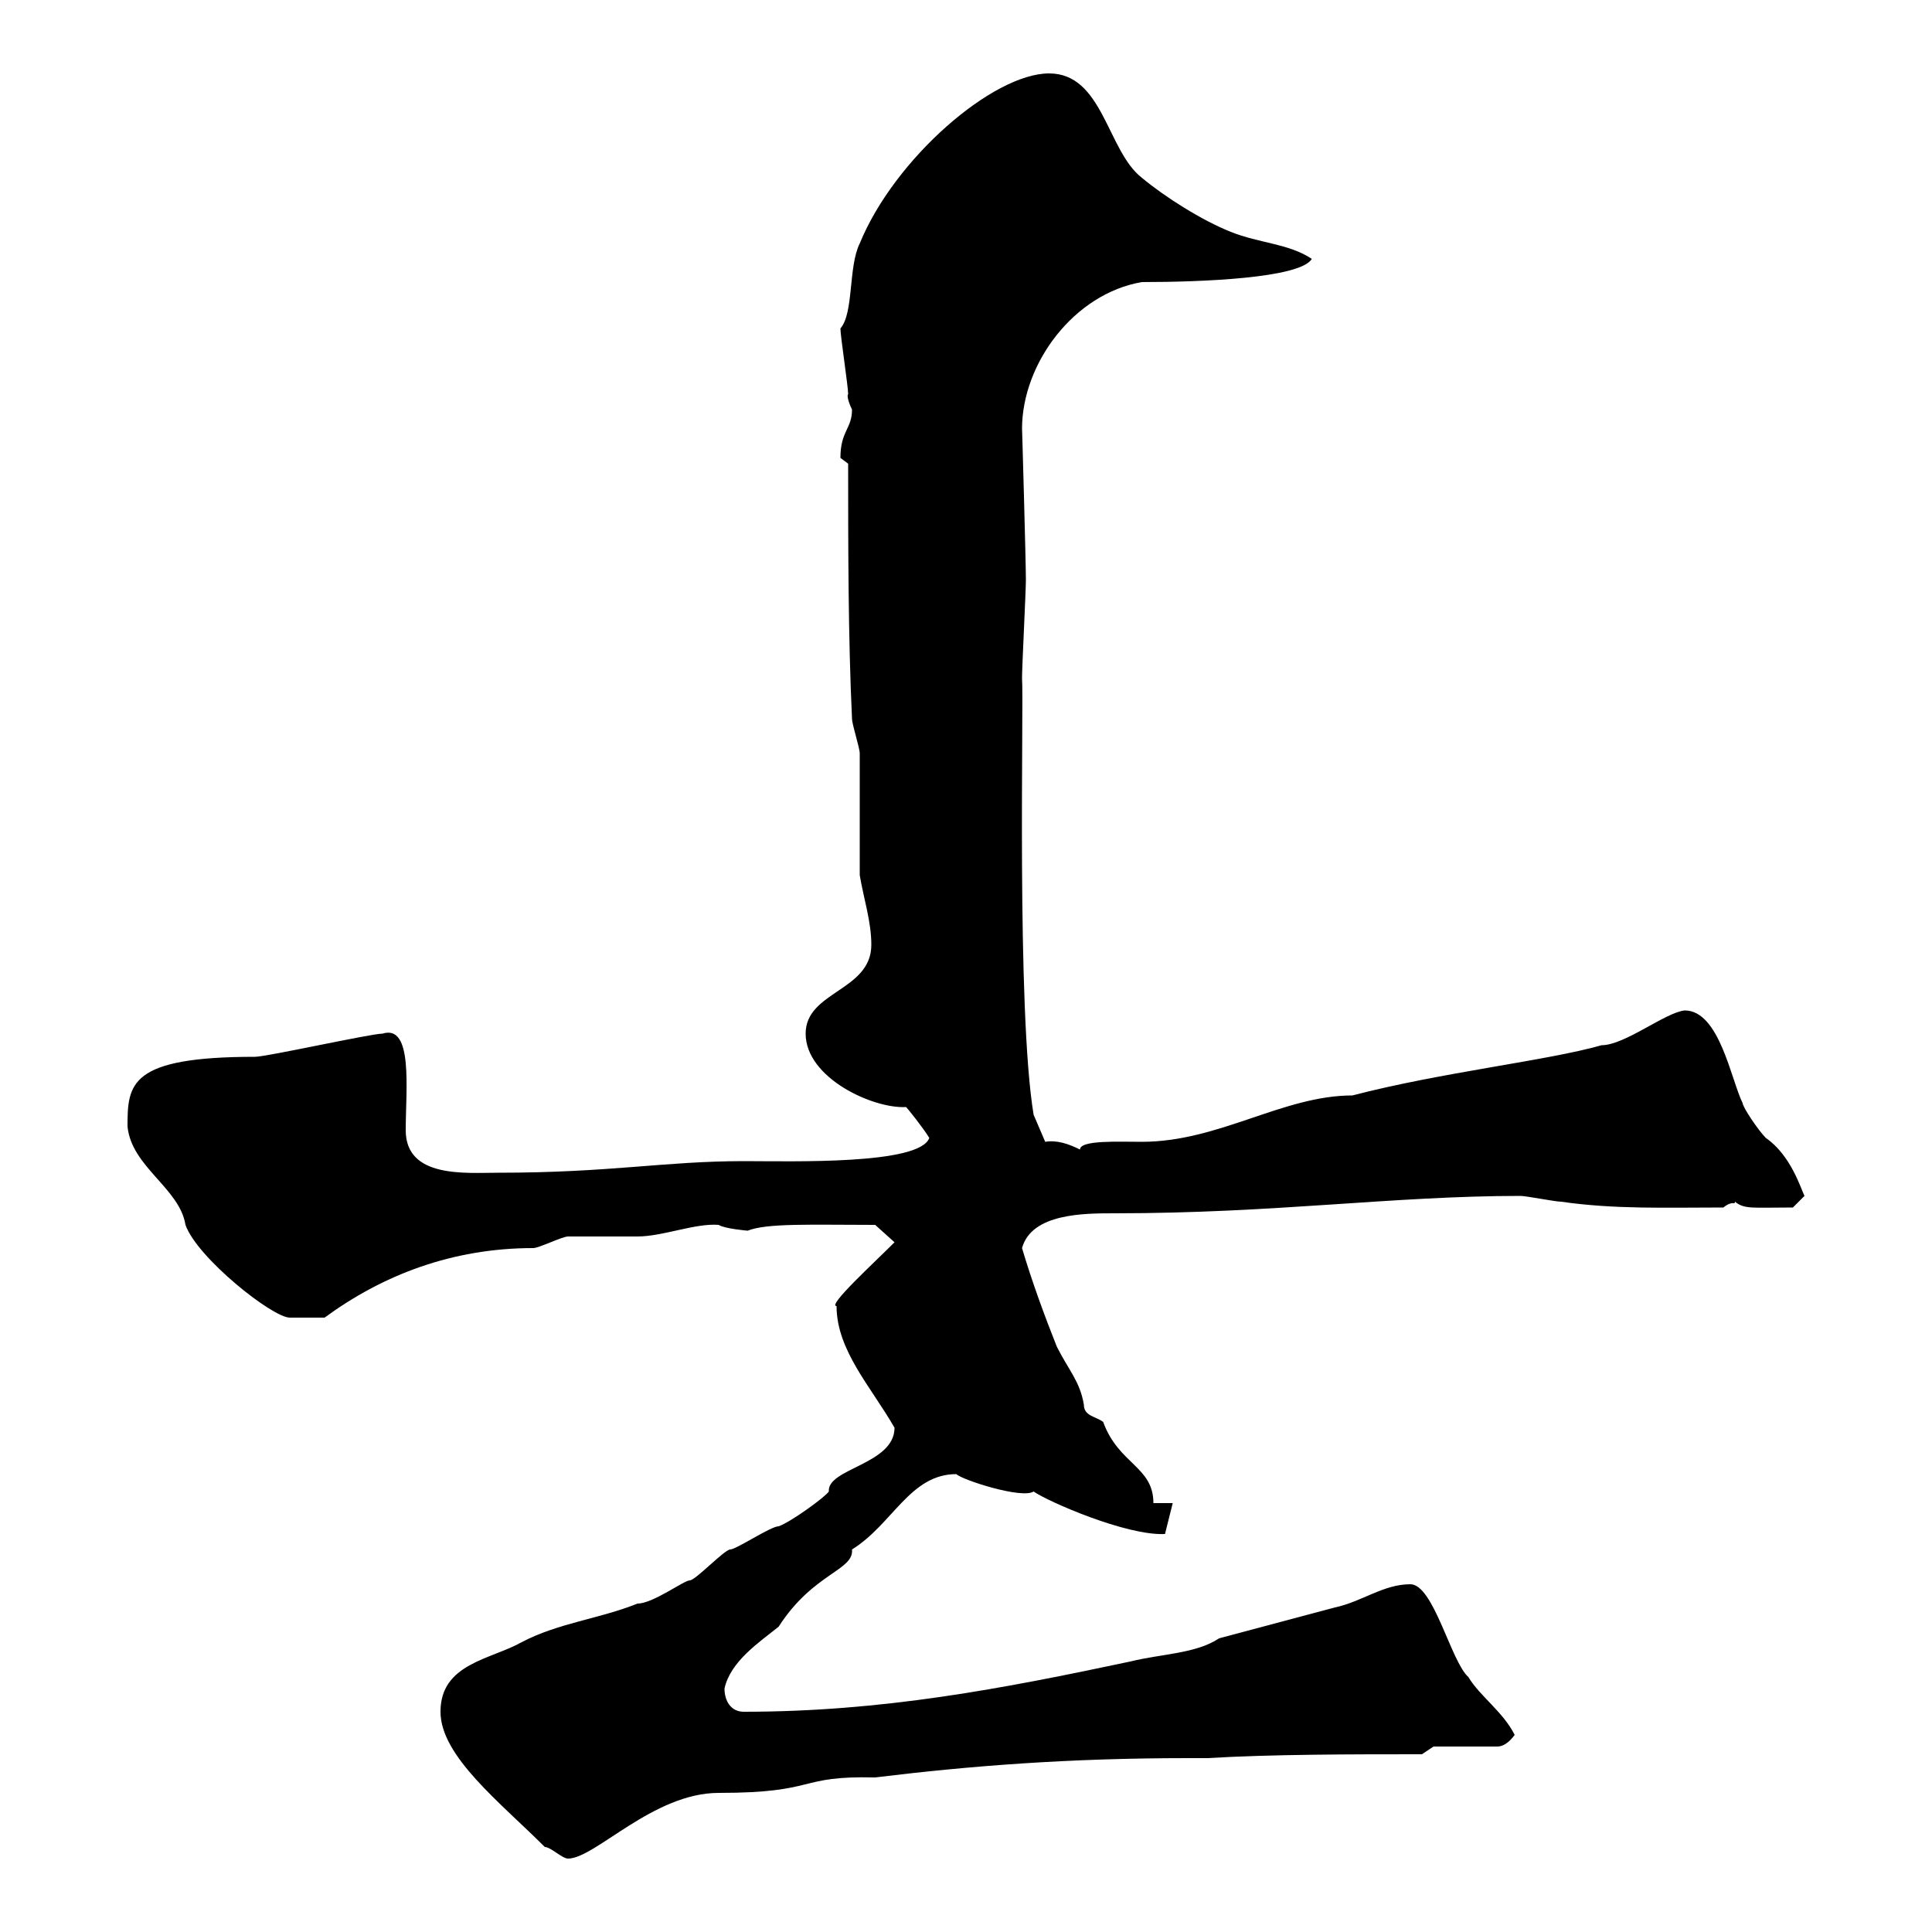 <svg xmlns="http://www.w3.org/2000/svg" xmlns:xlink="http://www.w3.org/1999/xlink" width="300" height="300"><path d="M84.60 286.80C85.50 286.80 87.30 288.60 88.20 288.60C92.40 288.60 101.40 278.40 111.60 278.40C127.20 278.40 123.60 275.70 135.90 276C150.60 274.20 165.90 273 184.50 273L187.50 273C197.40 272.40 210 272.40 220.80 272.40L222.60 271.20L232.50 271.20C233.40 271.20 234.30 270.60 235.20 269.40C233.40 265.80 229.80 263.40 228 260.40C225.30 258 222.60 246 219 246C214.80 246 211.50 248.70 207.30 249.60L189.30 254.40C185.70 256.80 180.30 256.80 175.50 258C155.70 262.20 137.10 265.80 115.50 265.80C113.40 265.80 112.50 264 112.50 262.20C113.40 258 117.90 255 120.90 252.60C126.30 244.20 132.60 243.90 132.30 240.60C138.60 236.70 141.30 228.90 148.50 228.90C149.40 229.80 158.70 232.80 160.50 231.60C162.60 233.10 174.90 238.50 180.90 238.20L182.10 233.40L179.10 233.40C179.10 227.70 173.70 227.40 171.30 220.80C170.10 219.90 168.30 219.90 168.30 218.10C167.70 214.50 165.90 212.70 164.10 209.10C162.30 204.60 160.20 198.90 158.70 193.80C160.20 188.40 168.30 188.40 173.10 188.40C198 188.40 216.30 185.70 236.10 185.70C237 185.70 241.50 186.60 242.40 186.60C250.80 187.80 258.60 187.50 267.60 187.50C269.10 186.30 269.40 187.20 269.40 186.60C270.90 187.80 272.10 187.50 278.40 187.50L280.20 185.70C279.60 184.50 278.10 179.40 274.20 176.70C273 175.50 270.60 171.90 270.60 171.30C268.80 167.70 267 156.90 261.60 156.90C258.60 157.20 252.30 162.30 248.70 162.30C240.30 164.70 223.80 166.50 210 170.10C199.20 170.10 189.30 177.30 177.30 177.30C173.70 177.30 167.70 177 167.70 178.50C165.90 177.60 164.10 177 162.30 177.30L160.50 173.10C157.80 156.90 159 108.90 158.70 105.30C158.70 103.50 159.30 91.80 159.30 90C159.30 87.30 158.70 66 158.70 66.60C158.70 56.40 166.80 45.60 177.30 43.80C186.60 43.80 201.90 43.20 203.70 40.20C200.10 37.80 195.60 37.80 191.10 36C186.60 34.20 180.90 30.60 177.30 27.60C171.90 23.40 171.30 11.40 162.90 11.40C154.20 11.40 138.90 24.60 133.50 37.80C131.70 41.40 132.60 48.60 130.50 51C130.50 52.20 131.70 60 131.70 61.20C131.40 61.50 132 63 132.30 63.60C132.30 66.60 130.50 66.90 130.50 71.10C130.50 71.10 131.70 72 131.70 72C131.70 84.60 131.70 99 132.30 111.60C132.30 112.50 133.50 116.10 133.50 117C133.50 119.70 133.50 133.50 133.50 135.90C134.10 139.50 135.30 143.10 135.30 146.70C135.30 153.90 125.10 153.90 125.10 160.50C125.10 167.40 135.60 172.20 140.70 171.90C141 172.20 143.40 175.20 144.30 176.70C142.80 180.90 123 180.30 115.50 180.30C103.20 180.30 94.80 182.10 77.40 182.10C72.30 182.10 63 183 63 175.50C63 169.20 64.20 159 59.40 160.50C57.60 160.50 41.40 164.10 39.60 164.10C20.10 164.10 19.80 168.30 19.80 174.90C20.40 181.20 27.90 184.50 28.80 190.20C30.60 195.30 42.30 204.60 45 204.60L50.40 204.60C59.40 198 70.20 193.80 82.80 193.80C83.70 193.80 87.30 192 88.20 192C89.10 192 98.10 192 99 192C102.90 192 108 189.90 111.60 190.20C112.50 190.80 116.10 191.10 116.10 191.10C119.10 189.90 126 190.20 135.90 190.20L138.90 192.90C135.60 196.20 128.40 202.80 129.90 202.80C129.90 209.70 135.30 215.40 138.90 221.70C138.90 227.40 128.40 228 128.70 231.60C128.10 232.50 122.70 236.40 120.90 237C119.70 237 114.30 240.60 113.40 240.60C112.50 240.60 108 245.40 107.10 245.40C106.20 245.40 101.40 249 99 249C93 251.40 86.70 252 81 255C76.20 257.70 68.40 258.30 68.40 265.80C68.40 272.70 77.70 279.90 84.60 286.80Z"/></svg>